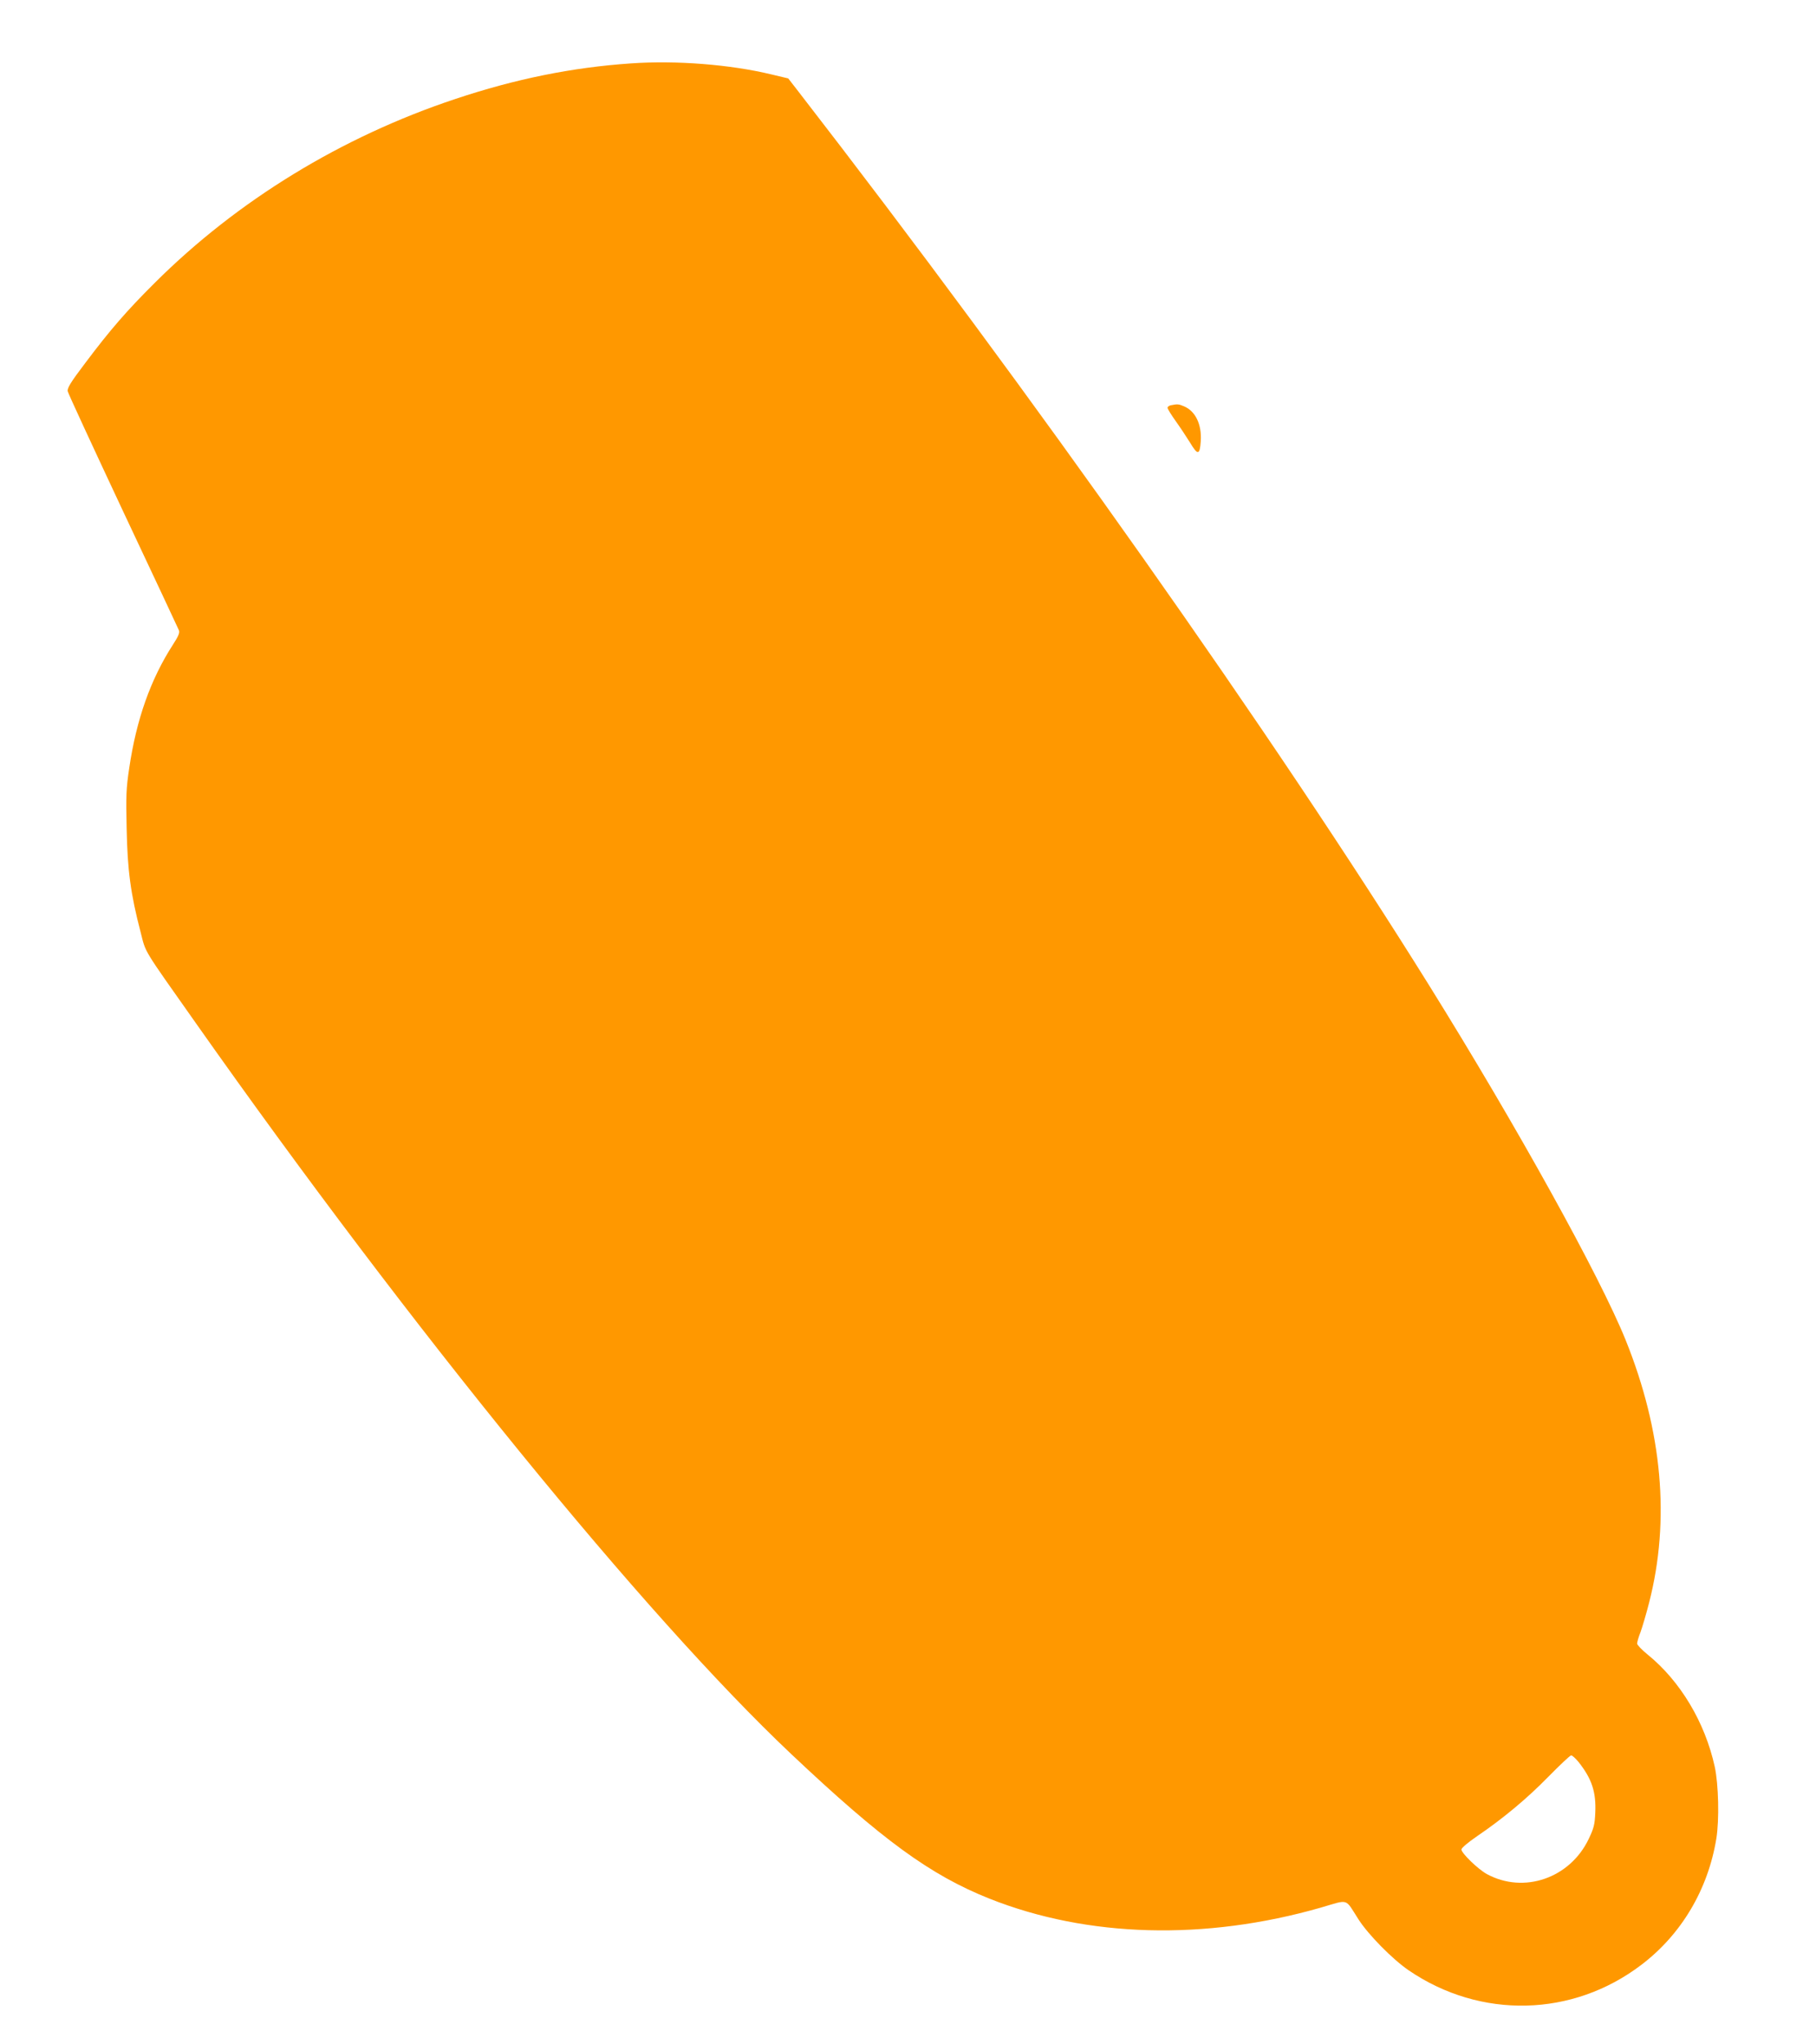 <?xml version="1.0" standalone="no"?>
<!DOCTYPE svg PUBLIC "-//W3C//DTD SVG 20010904//EN"
 "http://www.w3.org/TR/2001/REC-SVG-20010904/DTD/svg10.dtd">
<svg version="1.0" xmlns="http://www.w3.org/2000/svg"
 width="1137pt" height="1280pt" viewBox="0 0 1137 1280"
 preserveAspectRatio="xMidYMid meet">
<g transform="translate(0,1280) scale(0.1,-0.1)"
fill="#ff9800" stroke="none">
<path d="M3950 12403 c-367 -25 -723 -97 -1100 -223 -712 -237 -1363 -635
-1880 -1150 -176 -175 -280 -295 -434 -500 -94 -124 -116 -160 -112 -180 3
-14 159 -351 346 -750 188 -399 345 -734 350 -746 6 -16 -2 -36 -37 -90 -140
-217 -229 -468 -274 -774 -19 -126 -21 -175 -16 -380 5 -258 25 -408 87 -645
35 -137 8 -91 349 -575 1347 -1912 2812 -3710 3722 -4570 574 -542 873 -760
1244 -908 614 -244 1350 -264 2075 -56 179 52 149 61 235 -73 61 -96 214 -251
315 -320 450 -307 1027 -293 1457 35 250 190 417 471 469 790 19 117 14 339
-10 450 -61 278 -215 536 -421 703 -36 29 -65 60 -65 68 0 9 9 41 21 71 11 30
36 114 54 185 133 518 83 1074 -147 1645 -162 401 -684 1343 -1230 2220 -970
1558 -2489 3711 -3957 5607 l-56 72 -105 25 c-257 62 -596 89 -880 69z m5933
-10635 c84 -106 111 -189 105 -318 -3 -74 -9 -97 -41 -164 -117 -246 -406
-346 -638 -220 -56 31 -159 131 -159 154 0 9 41 44 98 83 163 111 311 234 447
373 72 73 135 133 142 133 6 1 27 -18 46 -41z"/>
<path d="M7333 10263 c-13 -2 -23 -10 -23 -16 0 -7 23 -44 50 -82 28 -39 69
-101 92 -138 47 -79 60 -77 66 10 7 105 -33 189 -105 219 -33 14 -40 15 -80 7z"/>
</g>
</svg>
